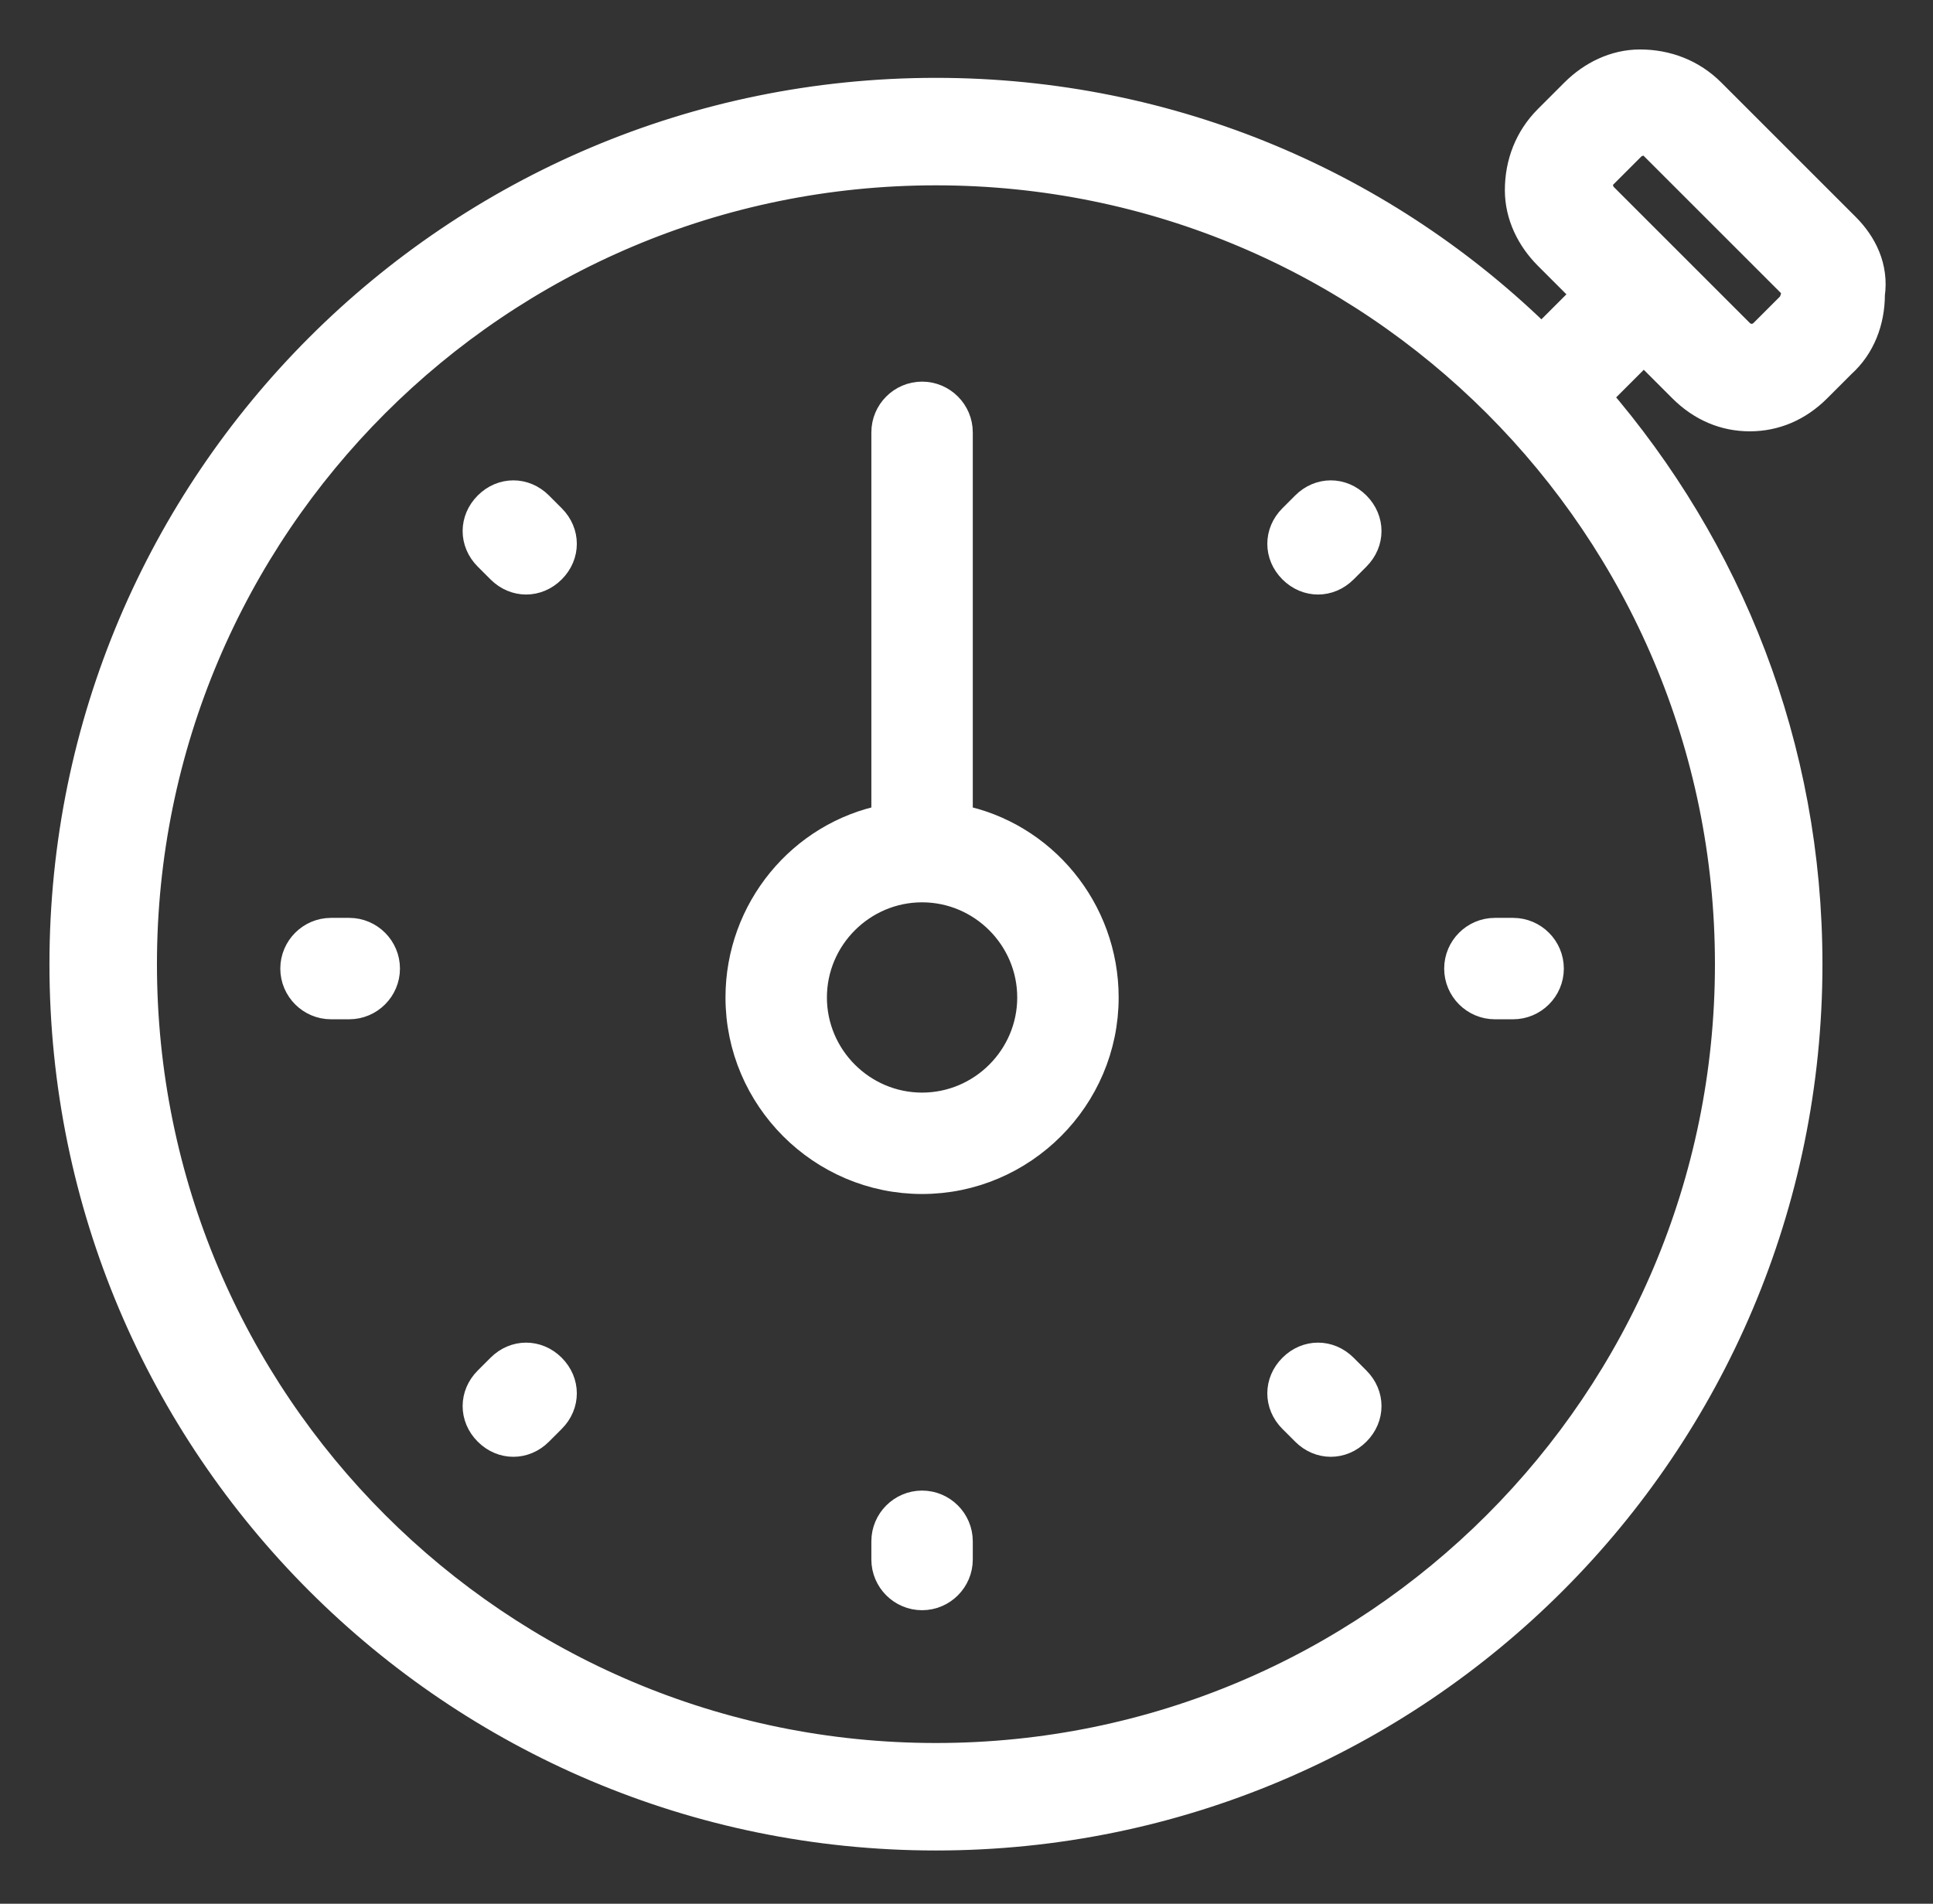 <?xml version="1.0" encoding="UTF-8" standalone="no"?>
<!DOCTYPE svg PUBLIC "-//W3C//DTD SVG 1.1//EN" "http://www.w3.org/Graphics/SVG/1.1/DTD/svg11.dtd">
<svg width="100%" height="100%" viewBox="0 0 67 66" version="1.1" xmlns="http://www.w3.org/2000/svg" xmlns:xlink="http://www.w3.org/1999/xlink" xml:space="preserve" xmlns:serif="http://www.serif.com/" style="fill-rule:evenodd;clip-rule:evenodd;">
    <rect x="0" y="0" width="67" height="66" fill="#333333" stroke="none"/>
    <g transform="matrix(1,0,0,1,1.487,0.589)">
        <g transform="matrix(0.158,0,0,0.158,1.401,2.389)">
            <path d="M184,311.339C179.6,311.339 176,314.939 176,319.339L176,323.339C176,327.739 179.6,331.339 184,331.339C188.4,331.339 192,327.739 192,323.339L192,319.339C192,314.939 188.4,311.339 184,311.339ZM58.338,185.677L54.338,185.677C49.938,185.677 46.338,189.277 46.338,193.677C46.338,198.077 49.938,201.677 54.338,201.677L58.338,201.677C62.738,201.677 66.338,198.077 66.338,193.677C66.338,189.277 62.738,185.677 58.338,185.677ZM309.662,201.677L313.662,201.677C318.062,201.677 321.662,198.077 321.662,193.677C321.662,189.277 318.062,185.677 313.662,185.677L309.662,185.677C305.262,185.677 301.662,189.277 301.662,193.677C301.662,198.077 305.262,201.677 309.662,201.677ZM99.938,92.077C96.738,88.877 91.938,88.877 88.738,92.077C85.538,95.277 85.538,100.077 88.738,103.277L91.538,106.077C93.138,107.677 95.138,108.477 97.138,108.477C99.138,108.477 101.138,107.677 102.738,106.077C105.938,102.877 105.938,98.077 102.738,94.877L99.938,92.077ZM276.462,281.277C273.262,278.077 268.462,278.077 265.262,281.277C262.062,284.477 262.062,289.277 265.262,292.477L268.062,295.277C269.662,296.877 271.662,297.677 273.662,297.677C275.662,297.677 277.662,296.877 279.262,295.277C282.462,292.077 282.462,287.277 279.262,284.077L276.462,281.277ZM91.538,281.277L88.738,284.077C85.538,287.277 85.538,292.077 88.738,295.277C90.338,296.877 92.338,297.677 94.338,297.677C96.338,297.677 98.338,296.877 99.938,295.277L102.738,292.477C105.938,289.277 105.938,284.477 102.738,281.277C99.538,278.077 94.738,278.077 91.538,281.277ZM268.062,92.077L265.262,94.877C262.062,98.077 262.062,102.877 265.262,106.077C266.862,107.677 268.862,108.477 270.862,108.477C272.862,108.477 274.862,107.677 276.462,106.077L279.262,103.277C282.462,100.077 282.462,95.277 279.262,92.077C276.062,88.877 271.262,88.877 268.062,92.077ZM192,160.815L192,76.015C192,71.615 188.4,68.015 184,68.015C179.6,68.015 176,71.615 176,76.015L176,160.815C157.6,164.415 144,180.815 144,200.015C144,222.015 162,240.015 184,240.015C206,240.015 224,222.015 224,200.015C224,180.815 210.4,164.415 192,160.815ZM184,224.015C170.8,224.015 160,213.215 160,200.015C160,186.815 170.8,176.015 184,176.015C197.2,176.015 208,186.815 208,200.015C208,213.215 197.2,224.015 184,224.015Z" style="fill:white;fill-rule:nonzero;stroke:white;stroke-width:6.25px;"/>
        </g>
        <g transform="matrix(0.164,0,0,0.164,0.778,1.074)">
            <path d="M376,38.077L347.6,9.677C343.6,5.677 338.4,3.677 332.8,3.677C327.6,3.677 322.8,6.077 319.2,9.677L313.6,15.277C309.6,19.277 307.6,24.477 307.6,30.077C307.6,35.277 310,40.077 313.6,43.677L322,52.077L312,62.077C279.2,29.677 234,9.677 184,9.677C82.4,9.677 -0,92.077 -0,193.677C-0,295.277 82.4,377.677 184,377.677C285.6,377.677 368,295.277 368,193.677C368,147.677 351.2,106.077 323.2,73.677L333.6,63.277L342,71.677C346,75.677 350.8,77.677 356,77.677C361.2,77.677 366,75.677 370,71.677L375.2,66.477C379.2,62.877 381.2,57.677 381.2,52.077C382,46.477 379.6,41.677 376,38.077ZM352,193.677C352,286.477 276.8,361.677 184,361.677C91.2,361.677 16,286.477 16,193.677C16,100.877 91.2,25.677 184,25.677C276.8,25.677 352,100.877 352,193.677ZM364.8,54.877L359.2,60.477C357.6,62.077 355.2,62.077 353.6,60.477L324.8,31.677C324,30.877 324,30.077 323.6,29.277C323.6,28.477 323.6,27.277 324.8,26.477L330.8,20.477C331.6,19.677 332.4,19.677 333.2,19.277C334,19.277 335.2,19.277 336,20.477L364.8,49.277C365.6,49.677 366,50.877 366,51.677C366,52.477 365.6,54.077 364.8,54.877Z" style="fill:white;fill-rule:nonzero;stroke:white;stroke-width:6.72px;"/>
        </g>
    </g>
</svg>
